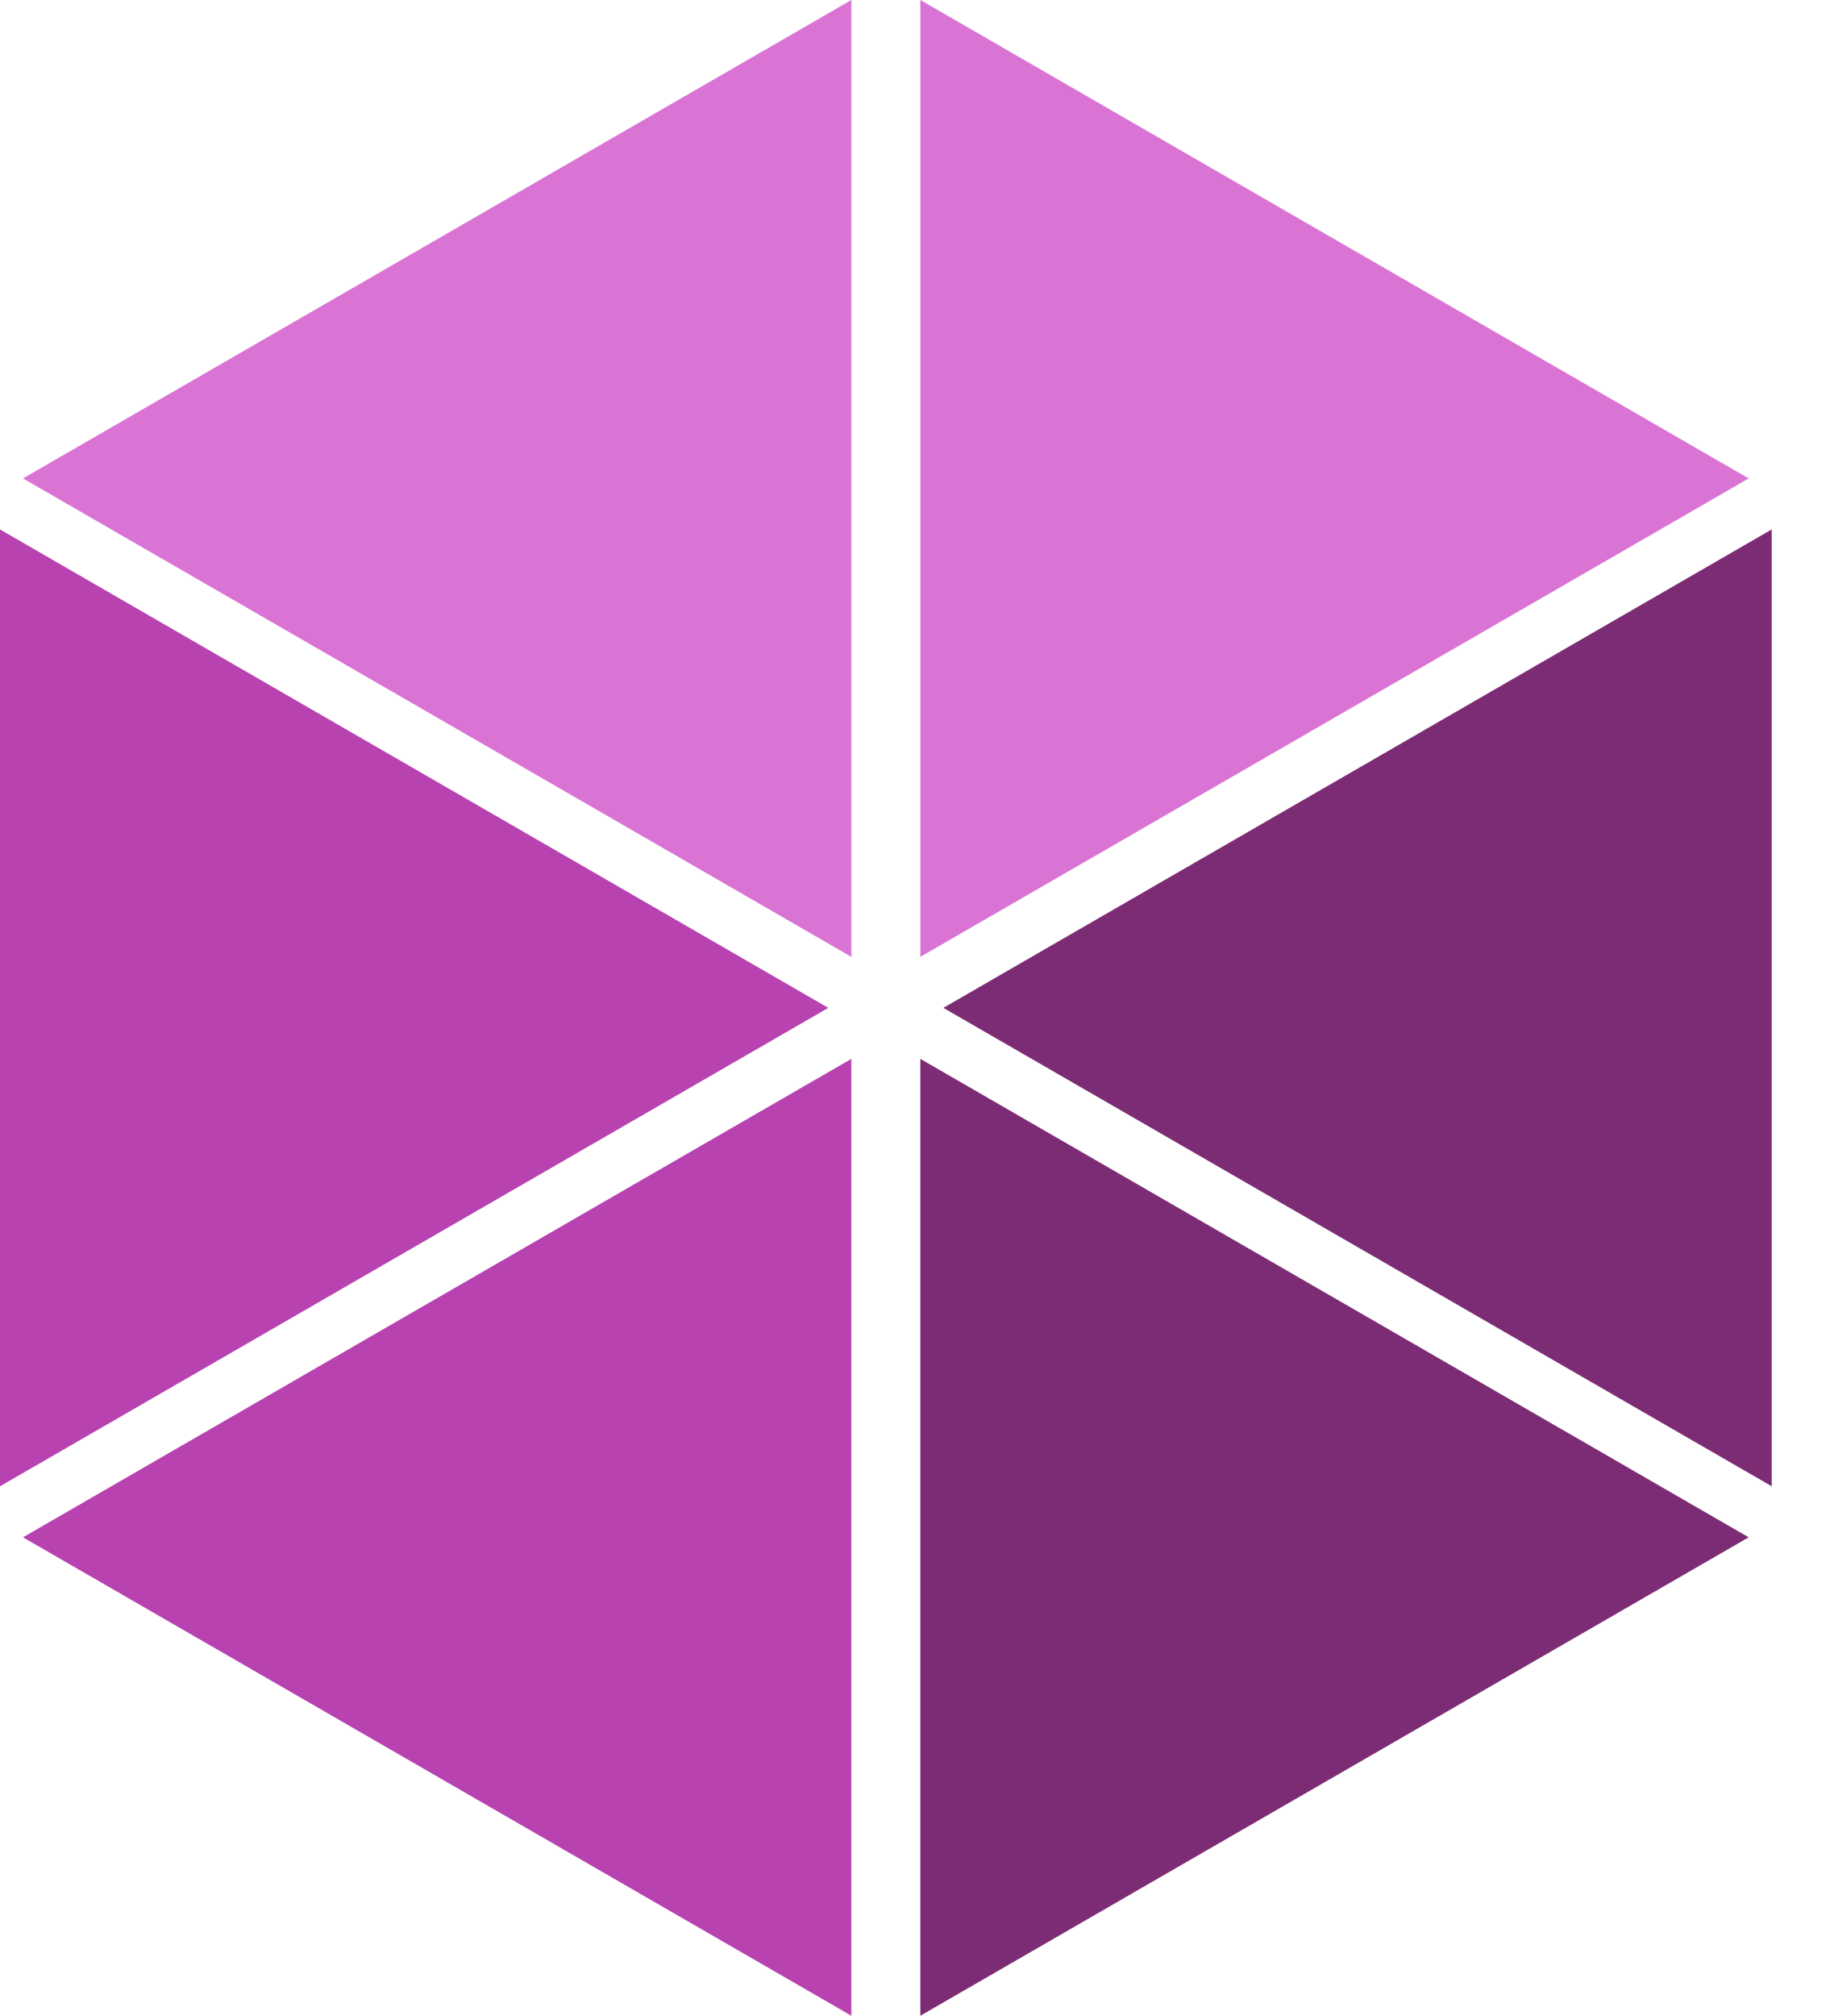 <svg width="29" height="32" viewBox="0 0 29 32" fill="none" xmlns="http://www.w3.org/2000/svg">
<path d="M14.617 0L27.772 7.595L14.617 15.19V0Z" fill="#D974D5"/>
<path d="M13.521 16.81L13.521 32L0.365 24.405L13.521 16.81Z" fill="#B742B0"/>
<path d="M13.521 0L13.521 15.19L0.365 7.595L13.521 0Z" fill="#D974D5"/>
<path d="M28.138 8.405V23.595L14.982 16L28.138 8.405Z" fill="#7C2C74"/>
<path d="M0 8.405L13.155 16L3.87018e-07 23.595L0 8.405Z" fill="#B742B0"/>
<path d="M14.617 16.81L27.772 24.405L14.617 32V16.81Z" fill="#7C2C74"/>
</svg>
